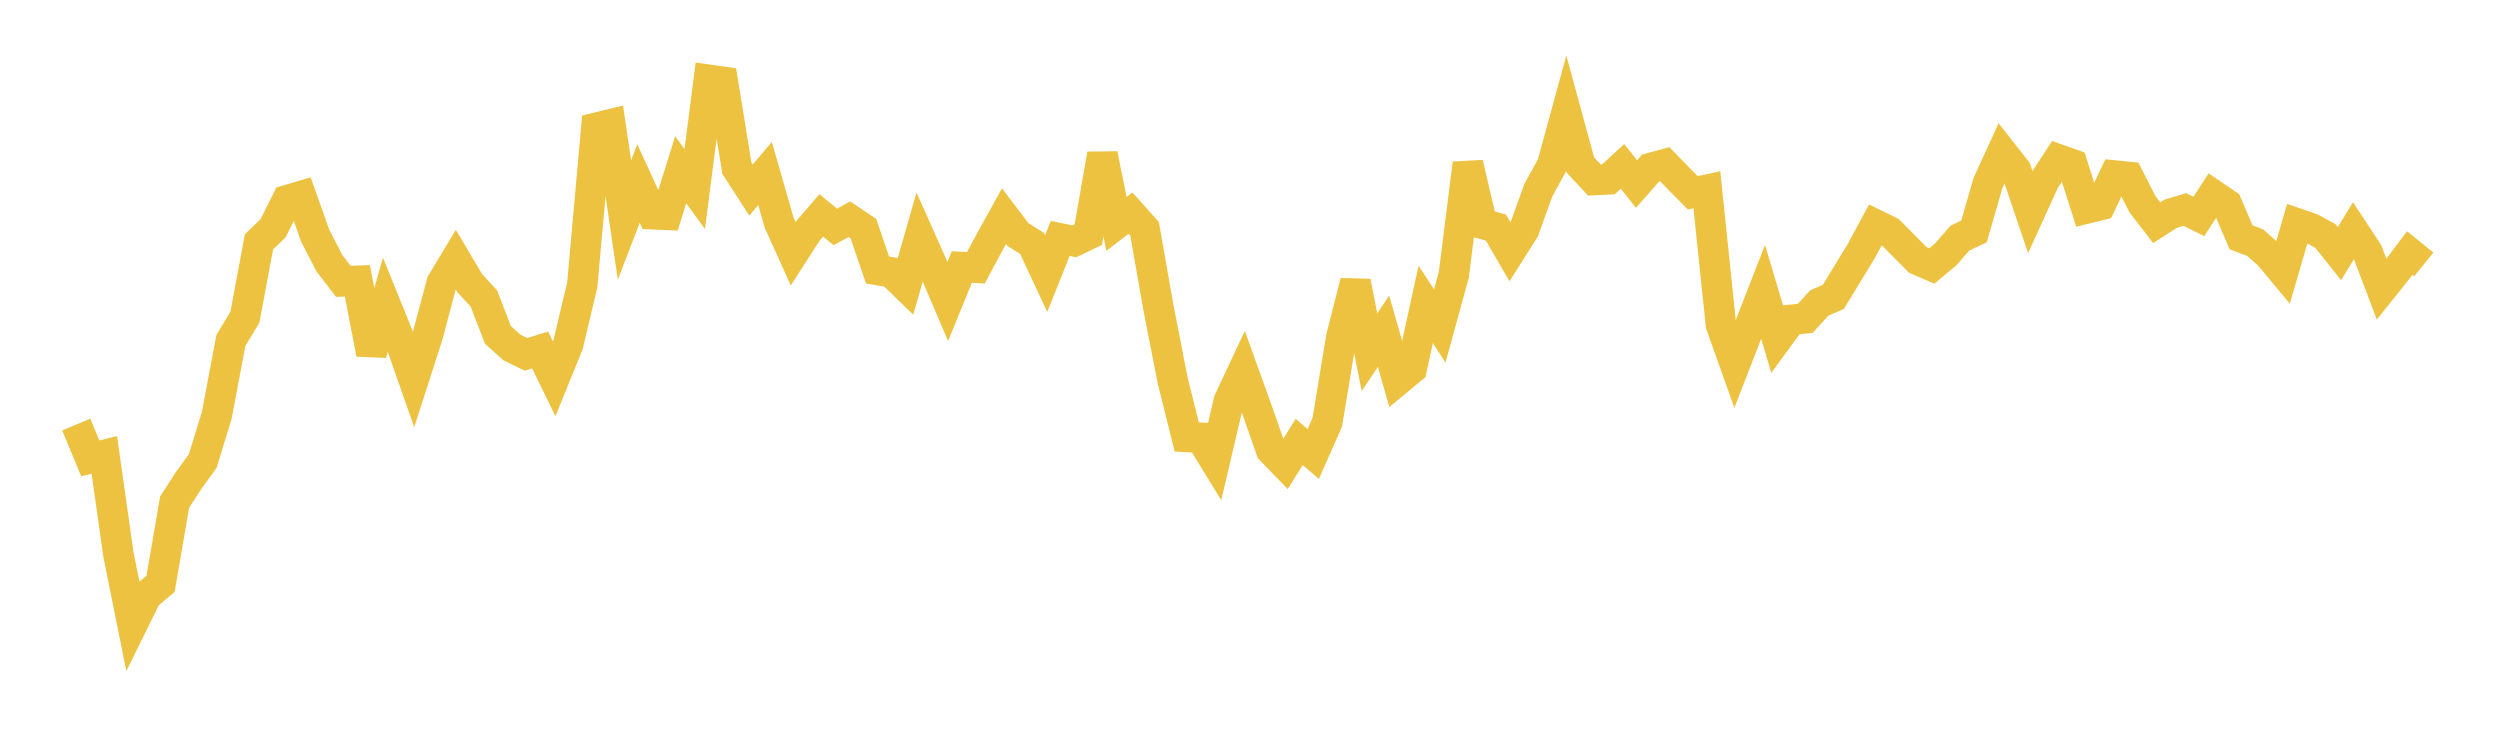 <svg width="164" height="48" xmlns="http://www.w3.org/2000/svg" xmlns:xlink="http://www.w3.org/1999/xlink"><path fill="none" stroke="rgb(237,194,64)" stroke-width="2" d="M5,27.85L5.922,30.068L6.844,29.841L7.766,36.362L8.689,40.945L9.611,39.073L10.533,38.3L11.455,32.938L12.377,31.514L13.299,30.244L14.222,27.234L15.144,22.337L16.066,20.809L16.988,15.869L17.91,14.977L18.832,13.135L19.754,12.861L20.677,15.461L21.599,17.251L22.521,18.456L23.443,18.42L24.365,23.209L25.287,19.974L26.21,22.259L27.132,24.89L28.054,22.028L28.976,18.559L29.898,17.026L30.82,18.581L31.743,19.583L32.665,21.974L33.587,22.797L34.509,23.247L35.431,22.96L36.353,24.849L37.275,22.574L38.198,18.683L39.12,8.379L40.042,8.154L40.964,14.432L41.886,12.038L42.808,14.053L43.731,14.094L44.653,11.135L45.575,12.403L46.497,5.236L47.419,5.367L48.341,11.04L49.263,12.468L50.186,11.383L51.108,14.593L52.03,16.638L52.952,15.204L53.874,14.13L54.796,14.885L55.719,14.382L56.641,15.001L57.563,17.71L58.485,17.87L59.407,18.764L60.329,15.546L61.251,17.615L62.174,19.777L63.096,17.517L64.018,17.566L64.94,15.846L65.862,14.181L66.784,15.393L67.707,15.972L68.629,17.947L69.551,15.64L70.473,15.832L71.395,15.386L72.317,10.117L73.24,14.688L74.162,13.983L75.084,15.011L76.006,20.255L76.928,24.961L77.85,28.666L78.772,28.716L79.695,30.22L80.617,26.287L81.539,24.322L82.461,26.88L83.383,29.516L84.305,30.468L85.228,28.993L86.15,29.783L87.072,27.69L87.994,22.105L88.916,18.483L89.838,23.101L90.76,21.732L91.683,24.955L92.605,24.191L93.527,19.971L94.449,21.38L95.371,18.021L96.293,10.718L97.216,14.673L98.138,14.933L99.06,16.524L99.982,15.064L100.904,12.5L101.826,10.812L102.749,7.439L103.671,10.822L104.593,11.811L105.515,11.766L106.437,10.914L107.359,12.076L108.281,11.025L109.204,10.771L110.126,11.716L111.048,12.65L111.97,12.449L112.892,21.303L113.814,23.89L114.737,21.516L115.659,19.146L116.581,22.241L117.503,20.979L118.425,20.885L119.347,19.874L120.269,19.477L121.192,17.958L122.114,16.447L123.036,14.733L123.958,15.185L124.88,16.111L125.802,17.05L126.725,17.447L127.647,16.678L128.569,15.62L129.491,15.188L130.413,12.001L131.335,9.991L132.257,11.164L133.18,13.89L134.102,11.87L135.024,10.454L135.946,10.78L136.868,13.68L137.79,13.452L138.713,11.512L139.635,11.606L140.557,13.414L141.479,14.609L142.401,14.018L143.323,13.743L144.246,14.199L145.168,12.775L146.09,13.402L147.012,15.567L147.934,15.914L148.856,16.727L149.778,17.835L150.701,14.662L151.623,14.98L152.545,15.479L153.467,16.64L154.389,15.132L155.311,16.532L156.234,18.969L157.156,17.819L158.078,16.598L159,17.347"></path></svg>